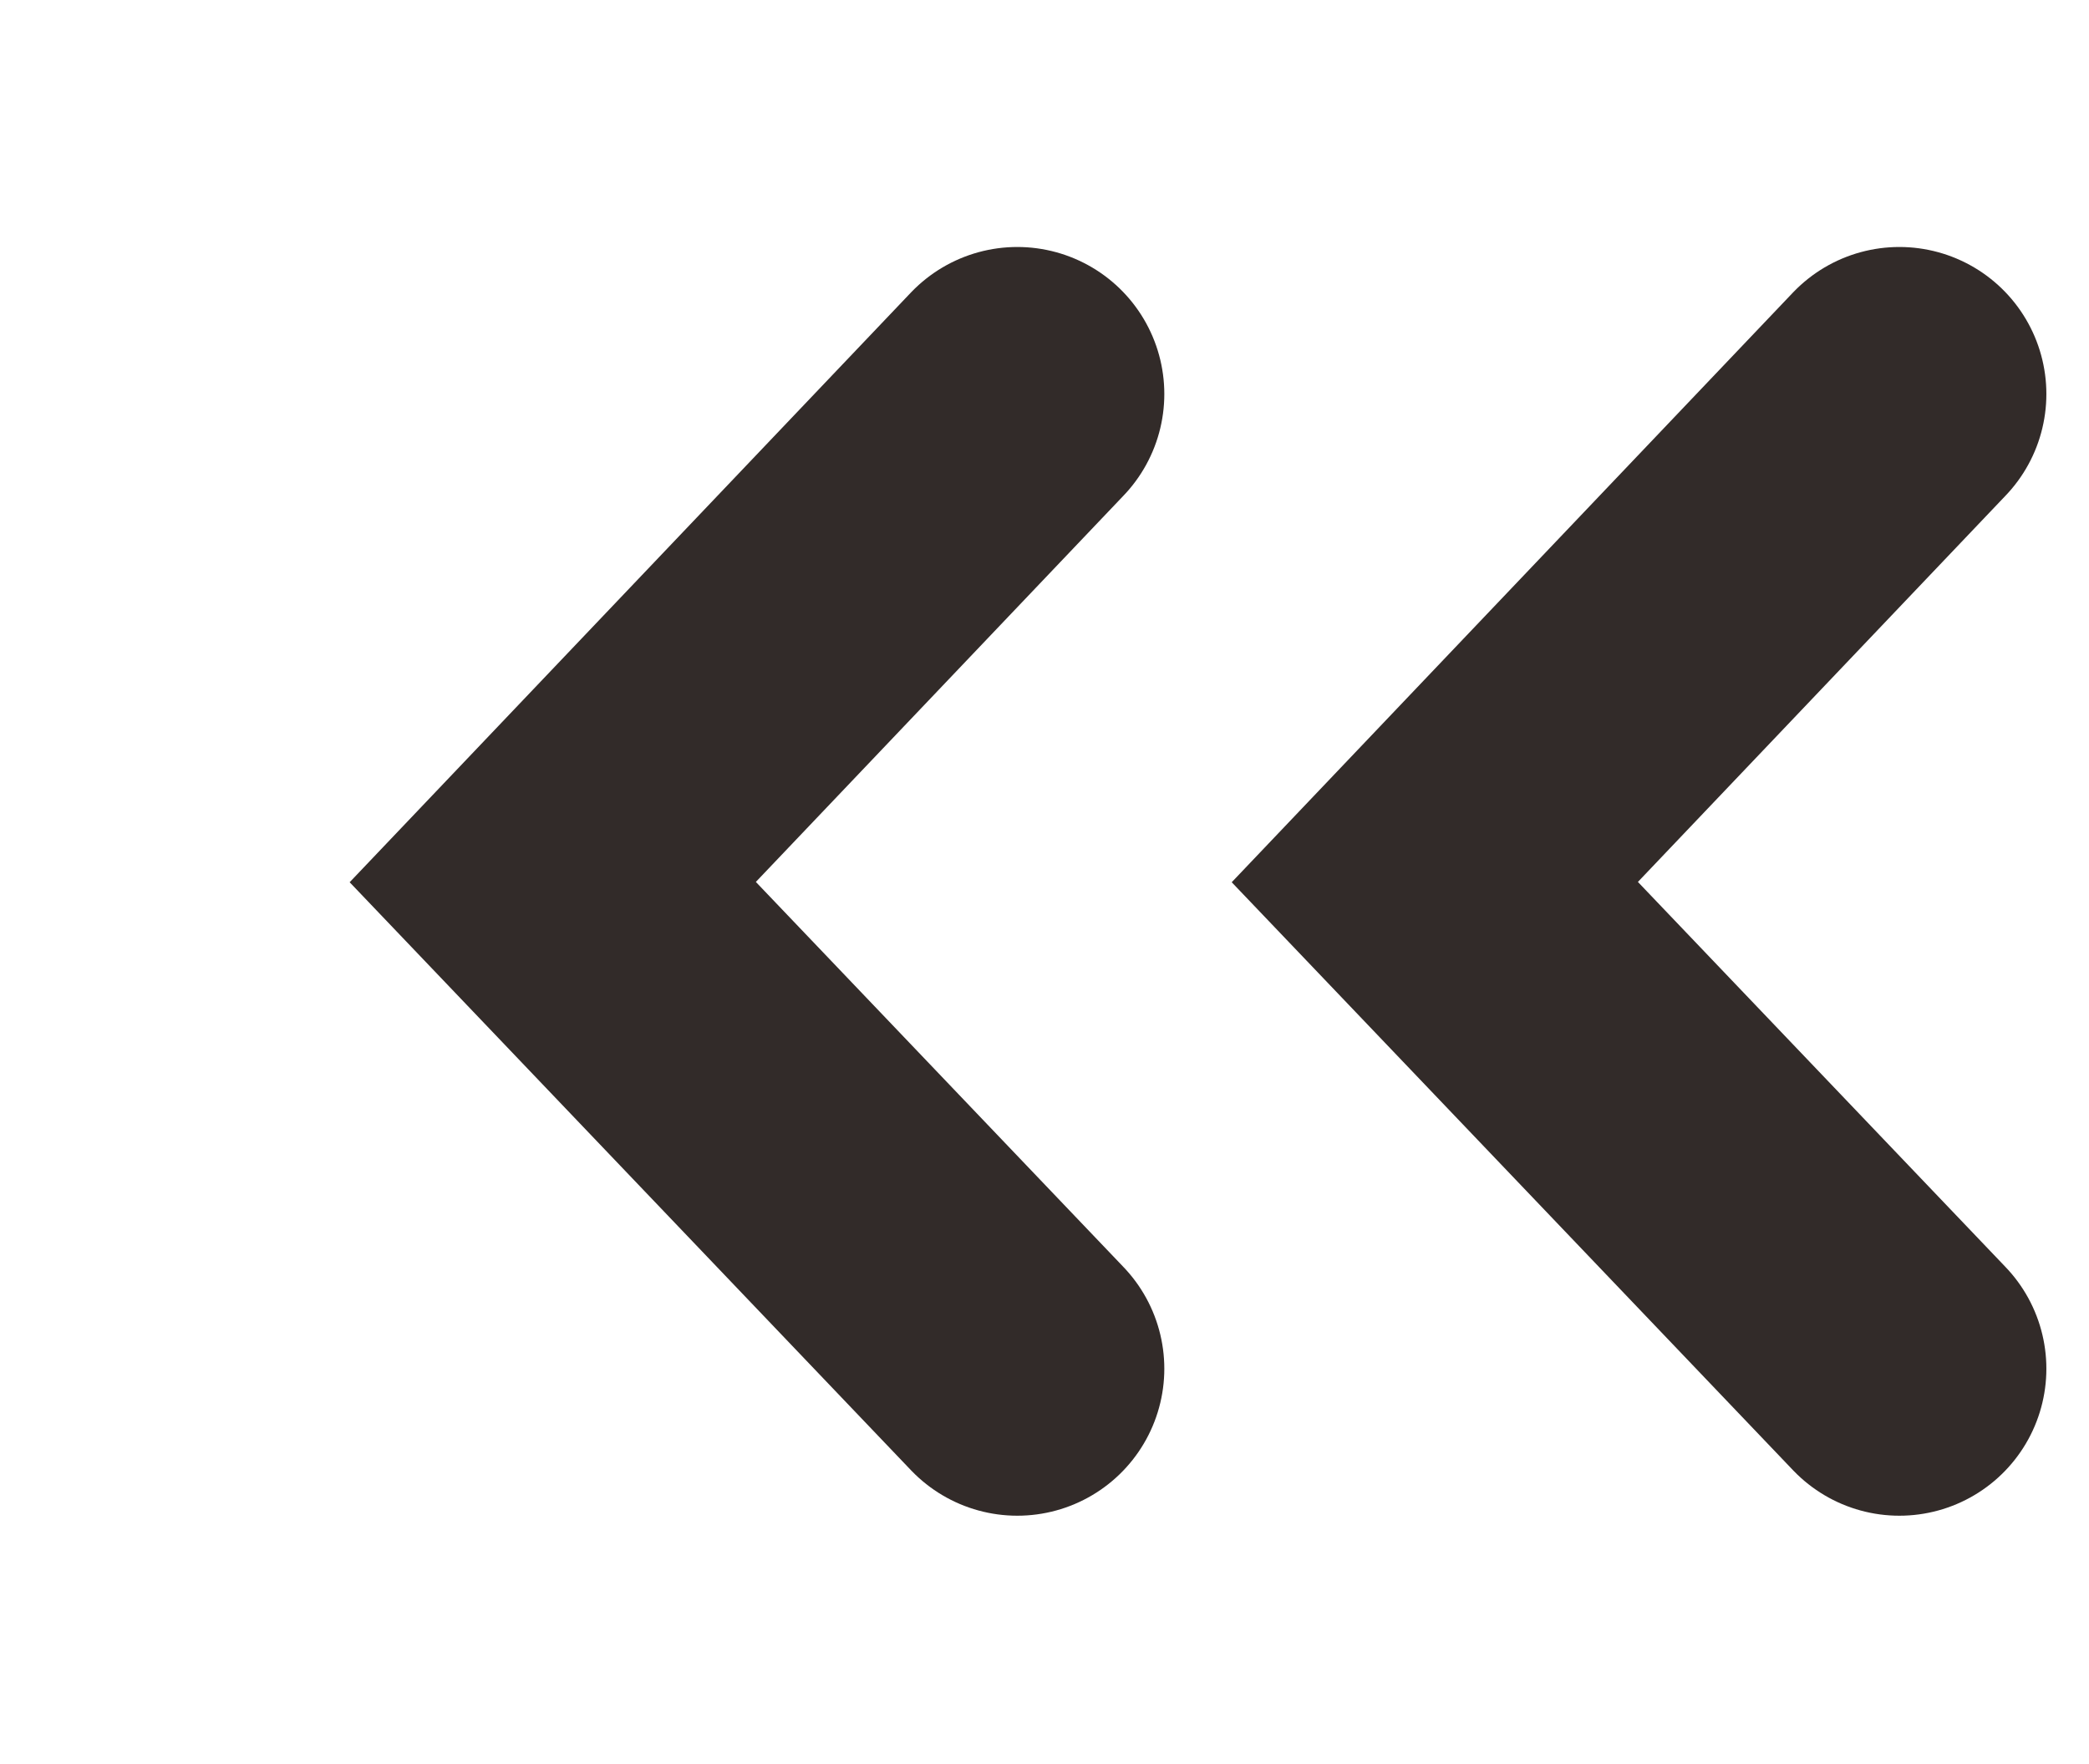 <svg id="icon_arrow_left_double_black.svg" xmlns="http://www.w3.org/2000/svg" width="14.21" height="12" viewBox="0 0 14.21 12">
  <defs>
    <style>
      .cls-1 {
        fill: none;
        stroke: #322b29;
        stroke-linecap: round;
        stroke-width: 2px;
        fill-rule: evenodd;
      }
    </style>
  </defs>
  <path id="PC_アイコン_遷移矢印" class="cls-1" d="M1395.8,3346.18l-3.16,3.32,3.16,3.31" transform="translate(-1382.88 -3343.5)"/>
  <path id="PC_アイコン_遷移矢印-2" data-name="PC_アイコン_遷移矢印" class="cls-1" d="M1389.8,3346.18l-3.16,3.32,3.16,3.31" transform="translate(-1382.88 -3343.5)"/>
</svg>
